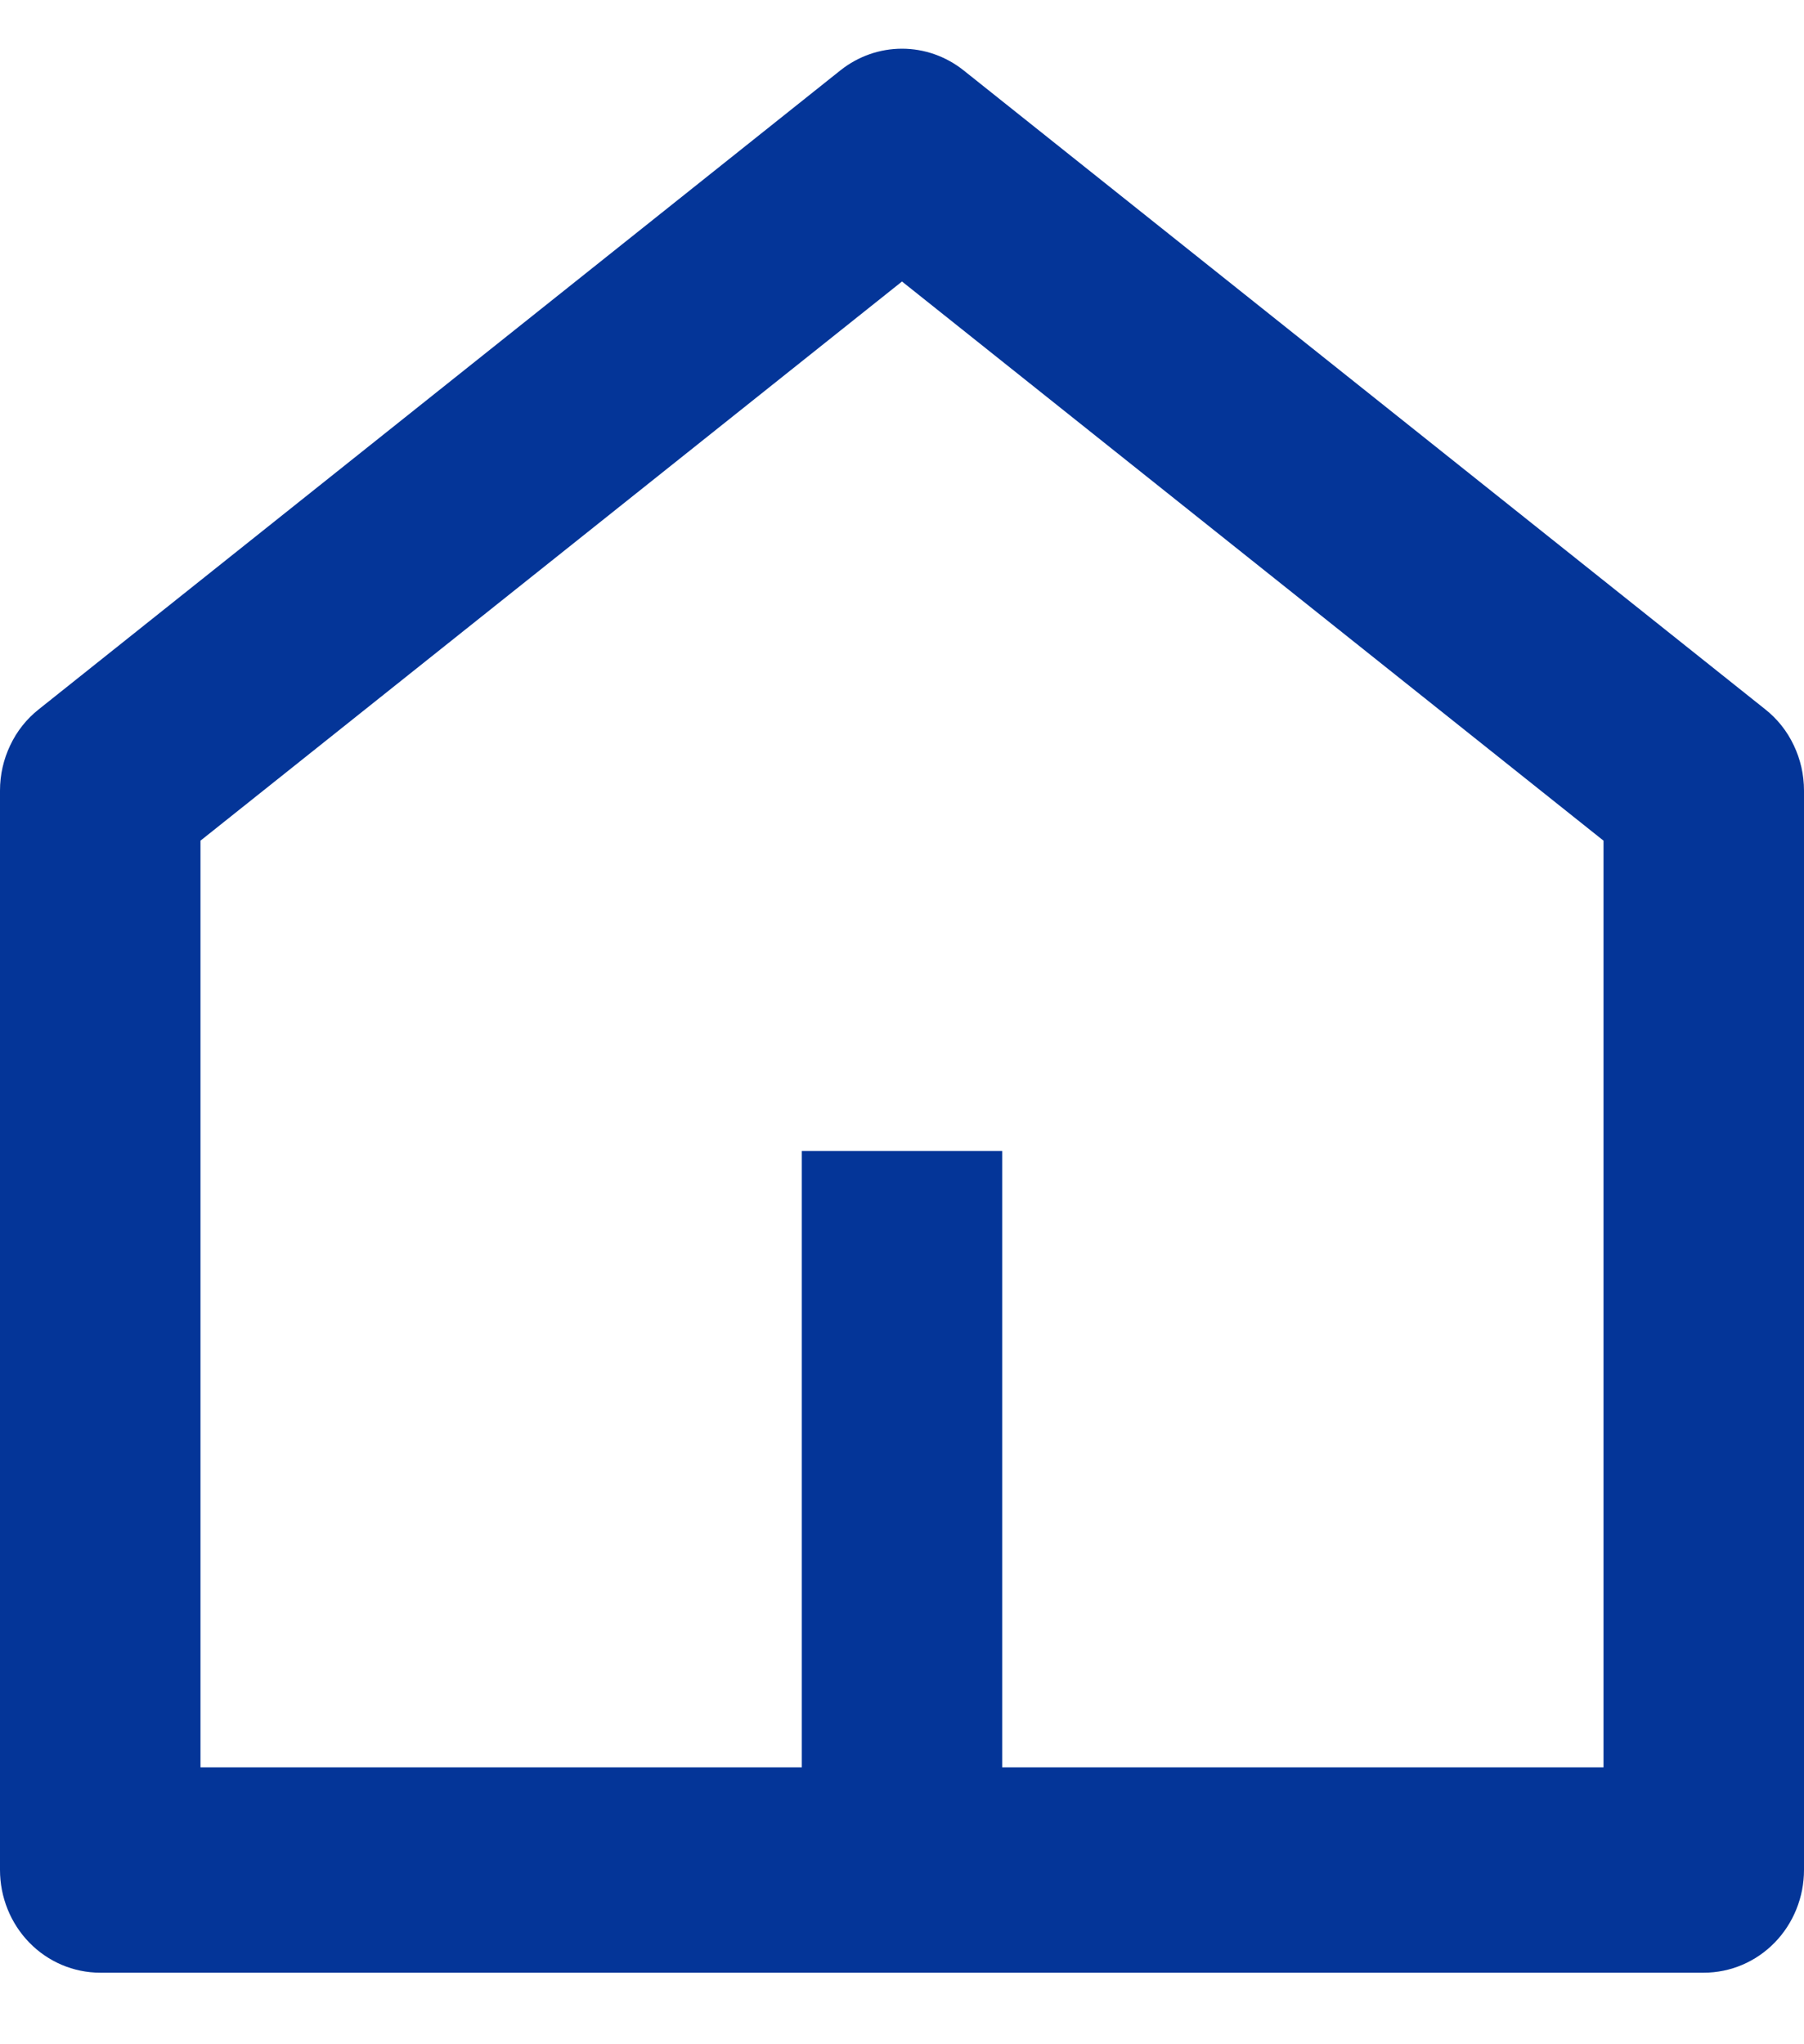 <svg width="15" height="17" viewBox="0 0 15 17" fill="none" xmlns="http://www.w3.org/2000/svg">
<path d="M8.333 14.697H13.333V6.991L7.5 2.341L1.667 6.991V14.697H6.667V9.572H8.333V14.697ZM15 15.551C15 15.777 14.912 15.995 14.756 16.155C14.6 16.315 14.388 16.405 14.167 16.405H0.833C0.612 16.405 0.4 16.315 0.244 16.155C0.088 15.995 2.00592e-07 15.777 2.00592e-07 15.551V6.574C-8.7903e-05 6.444 0.029 6.315 0.085 6.198C0.14 6.081 0.221 5.979 0.322 5.899L6.988 0.585C7.135 0.468 7.315 0.405 7.5 0.405C7.685 0.405 7.865 0.468 8.012 0.585L14.678 5.899C14.779 5.979 14.86 6.081 14.915 6.198C14.971 6.315 15 6.444 15 6.574V15.551Z" fill="#043598"/>
</svg>
